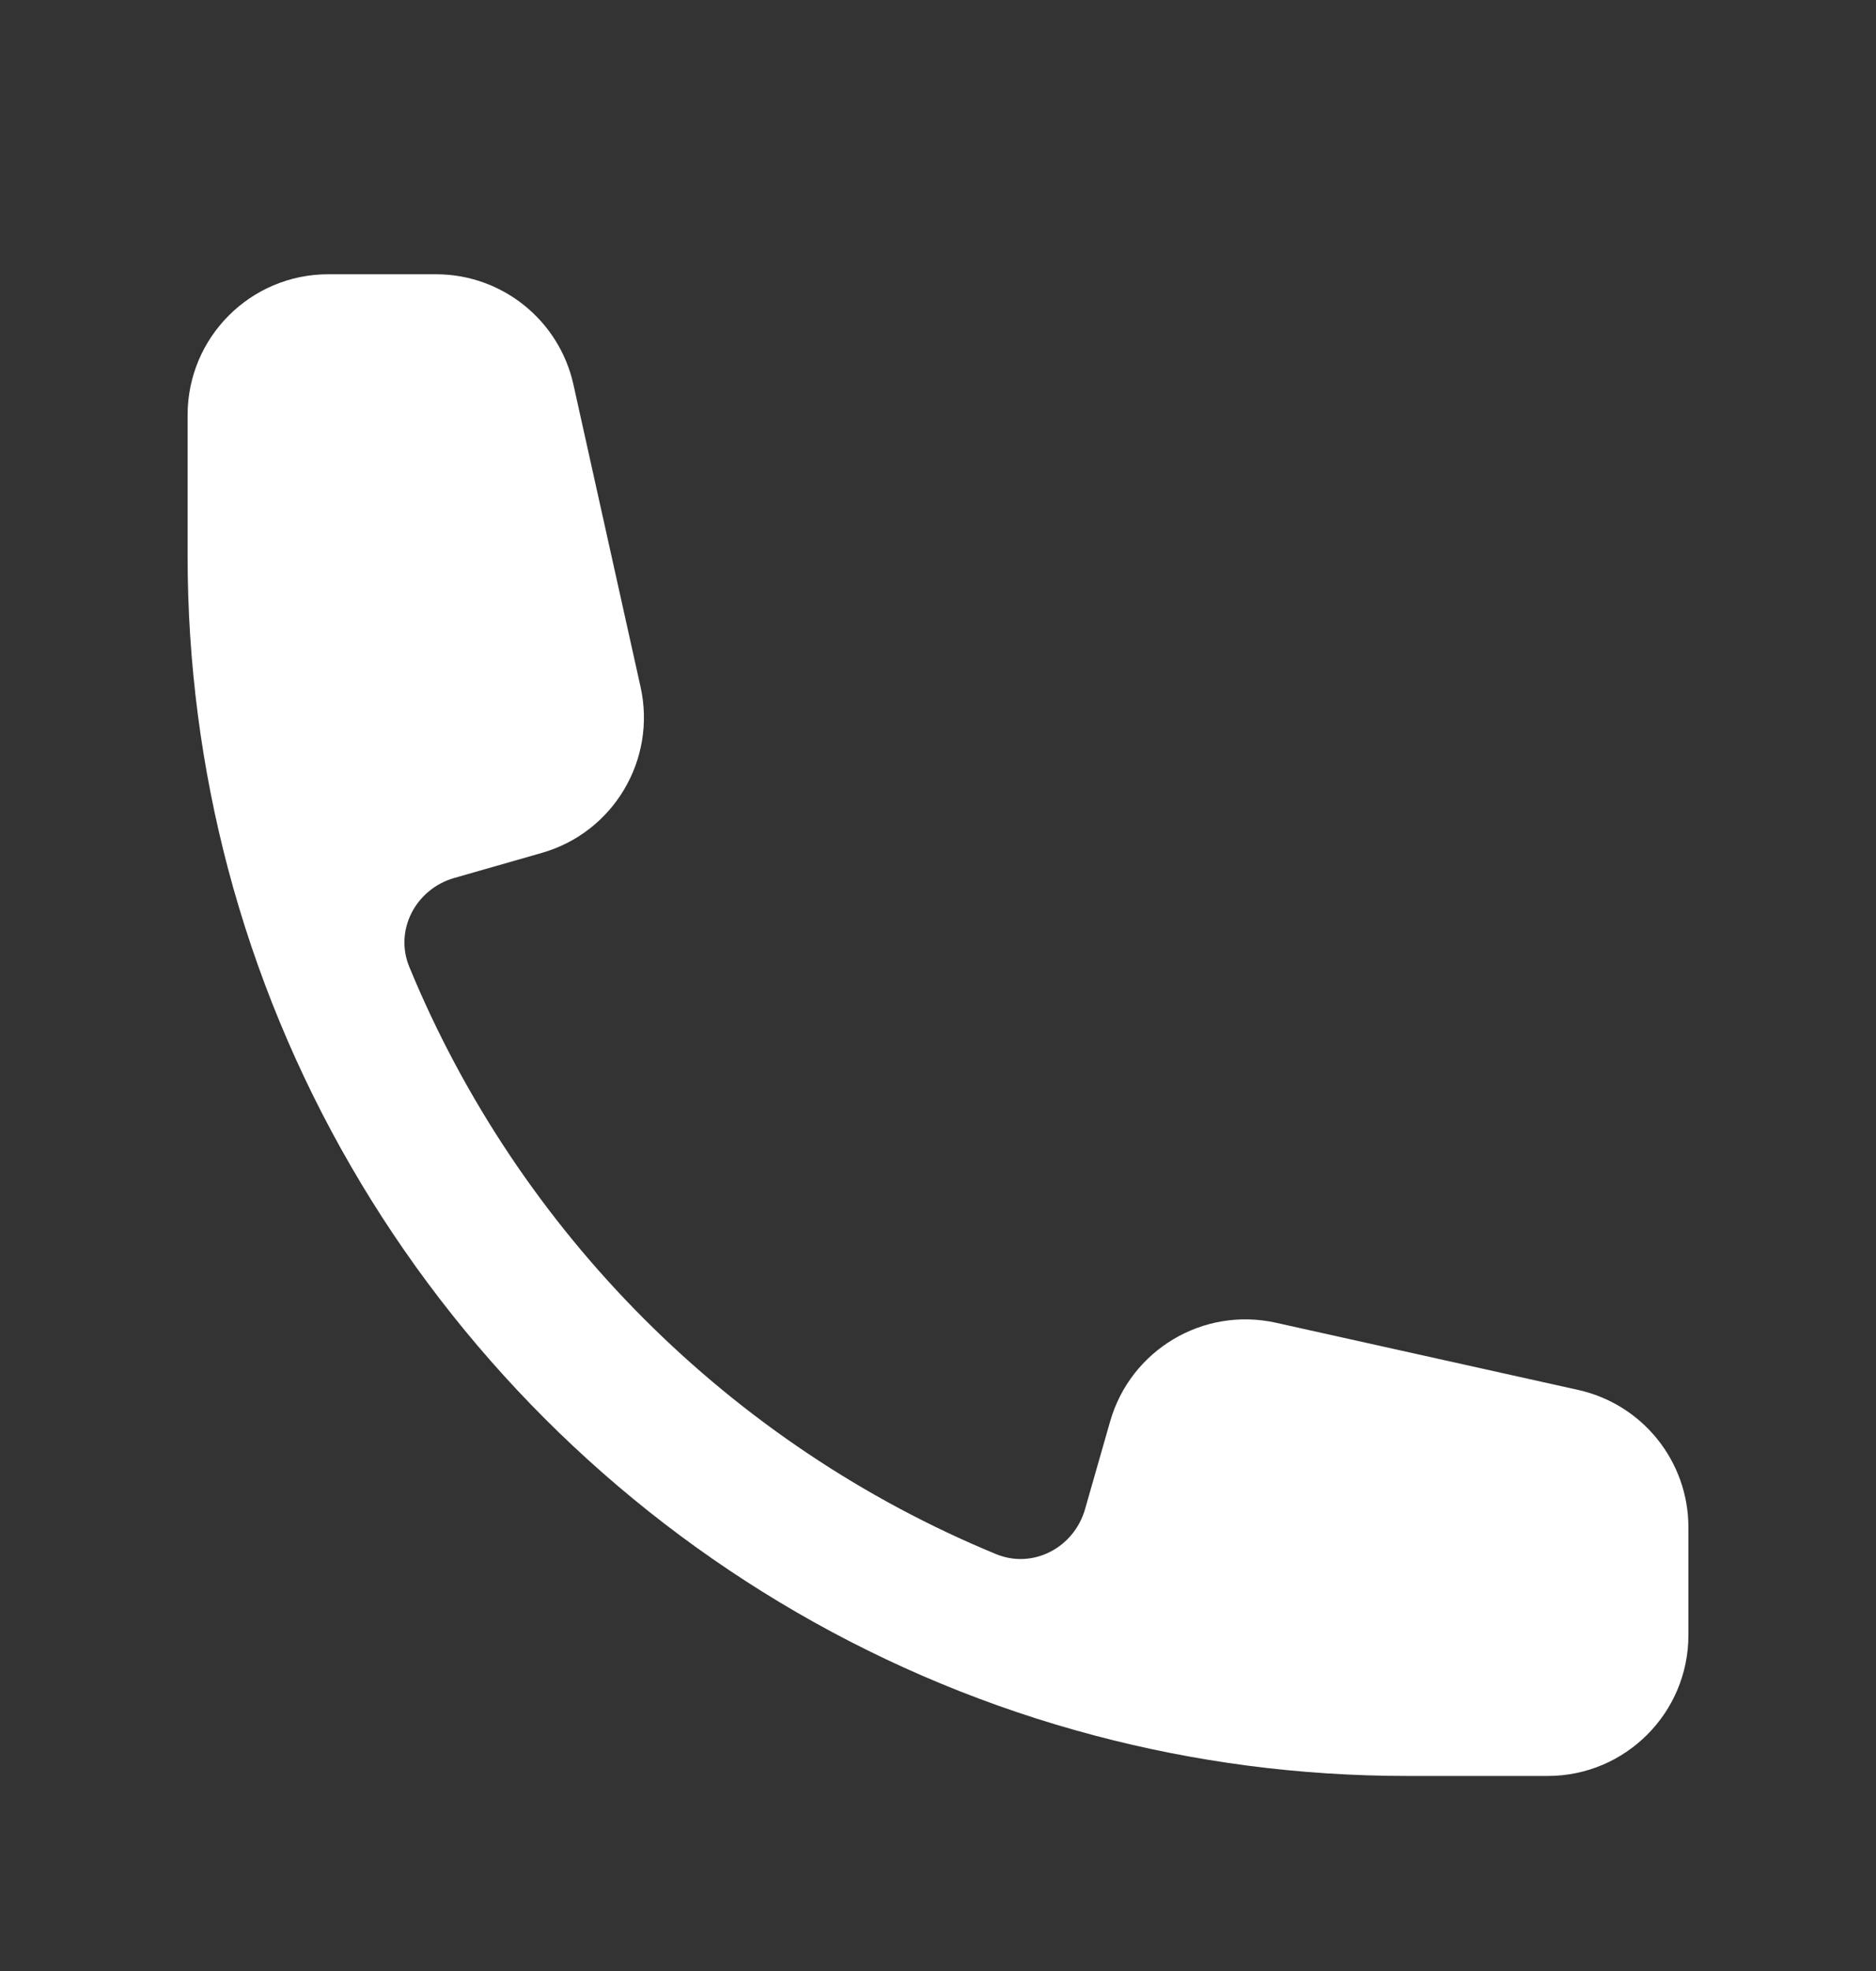 <svg width="20" height="21" viewBox="0 0 20 21" fill="none" xmlns="http://www.w3.org/2000/svg">
<rect x="0" y="0" width="20" height="21" fill="#333333" stroke="none"/>
<path fill-rule="evenodd" clip-rule="evenodd" d="M2 4.422C2 3.593 2.672 2.922 3.5 2.922H4.648C5.351 2.922 5.96 3.41 6.113 4.096L6.829 7.319C7.001 8.094 6.54 8.869 5.777 9.087L4.844 9.354C4.433 9.471 4.201 9.909 4.364 10.303C5.53 13.131 7.791 15.392 10.618 16.558C11.013 16.721 11.451 16.489 11.568 16.078L11.835 15.145C12.053 14.382 12.828 13.921 13.602 14.093L16.825 14.809C17.512 14.962 18 15.57 18 16.273V17.422C18 18.25 17.328 18.922 16.5 18.922H15C13.851 18.922 12.737 18.773 11.674 18.492C7.167 17.303 3.619 13.755 2.429 9.248C2.149 8.185 2 7.07 2 5.922V4.422Z" fill="white"/>
</svg>
